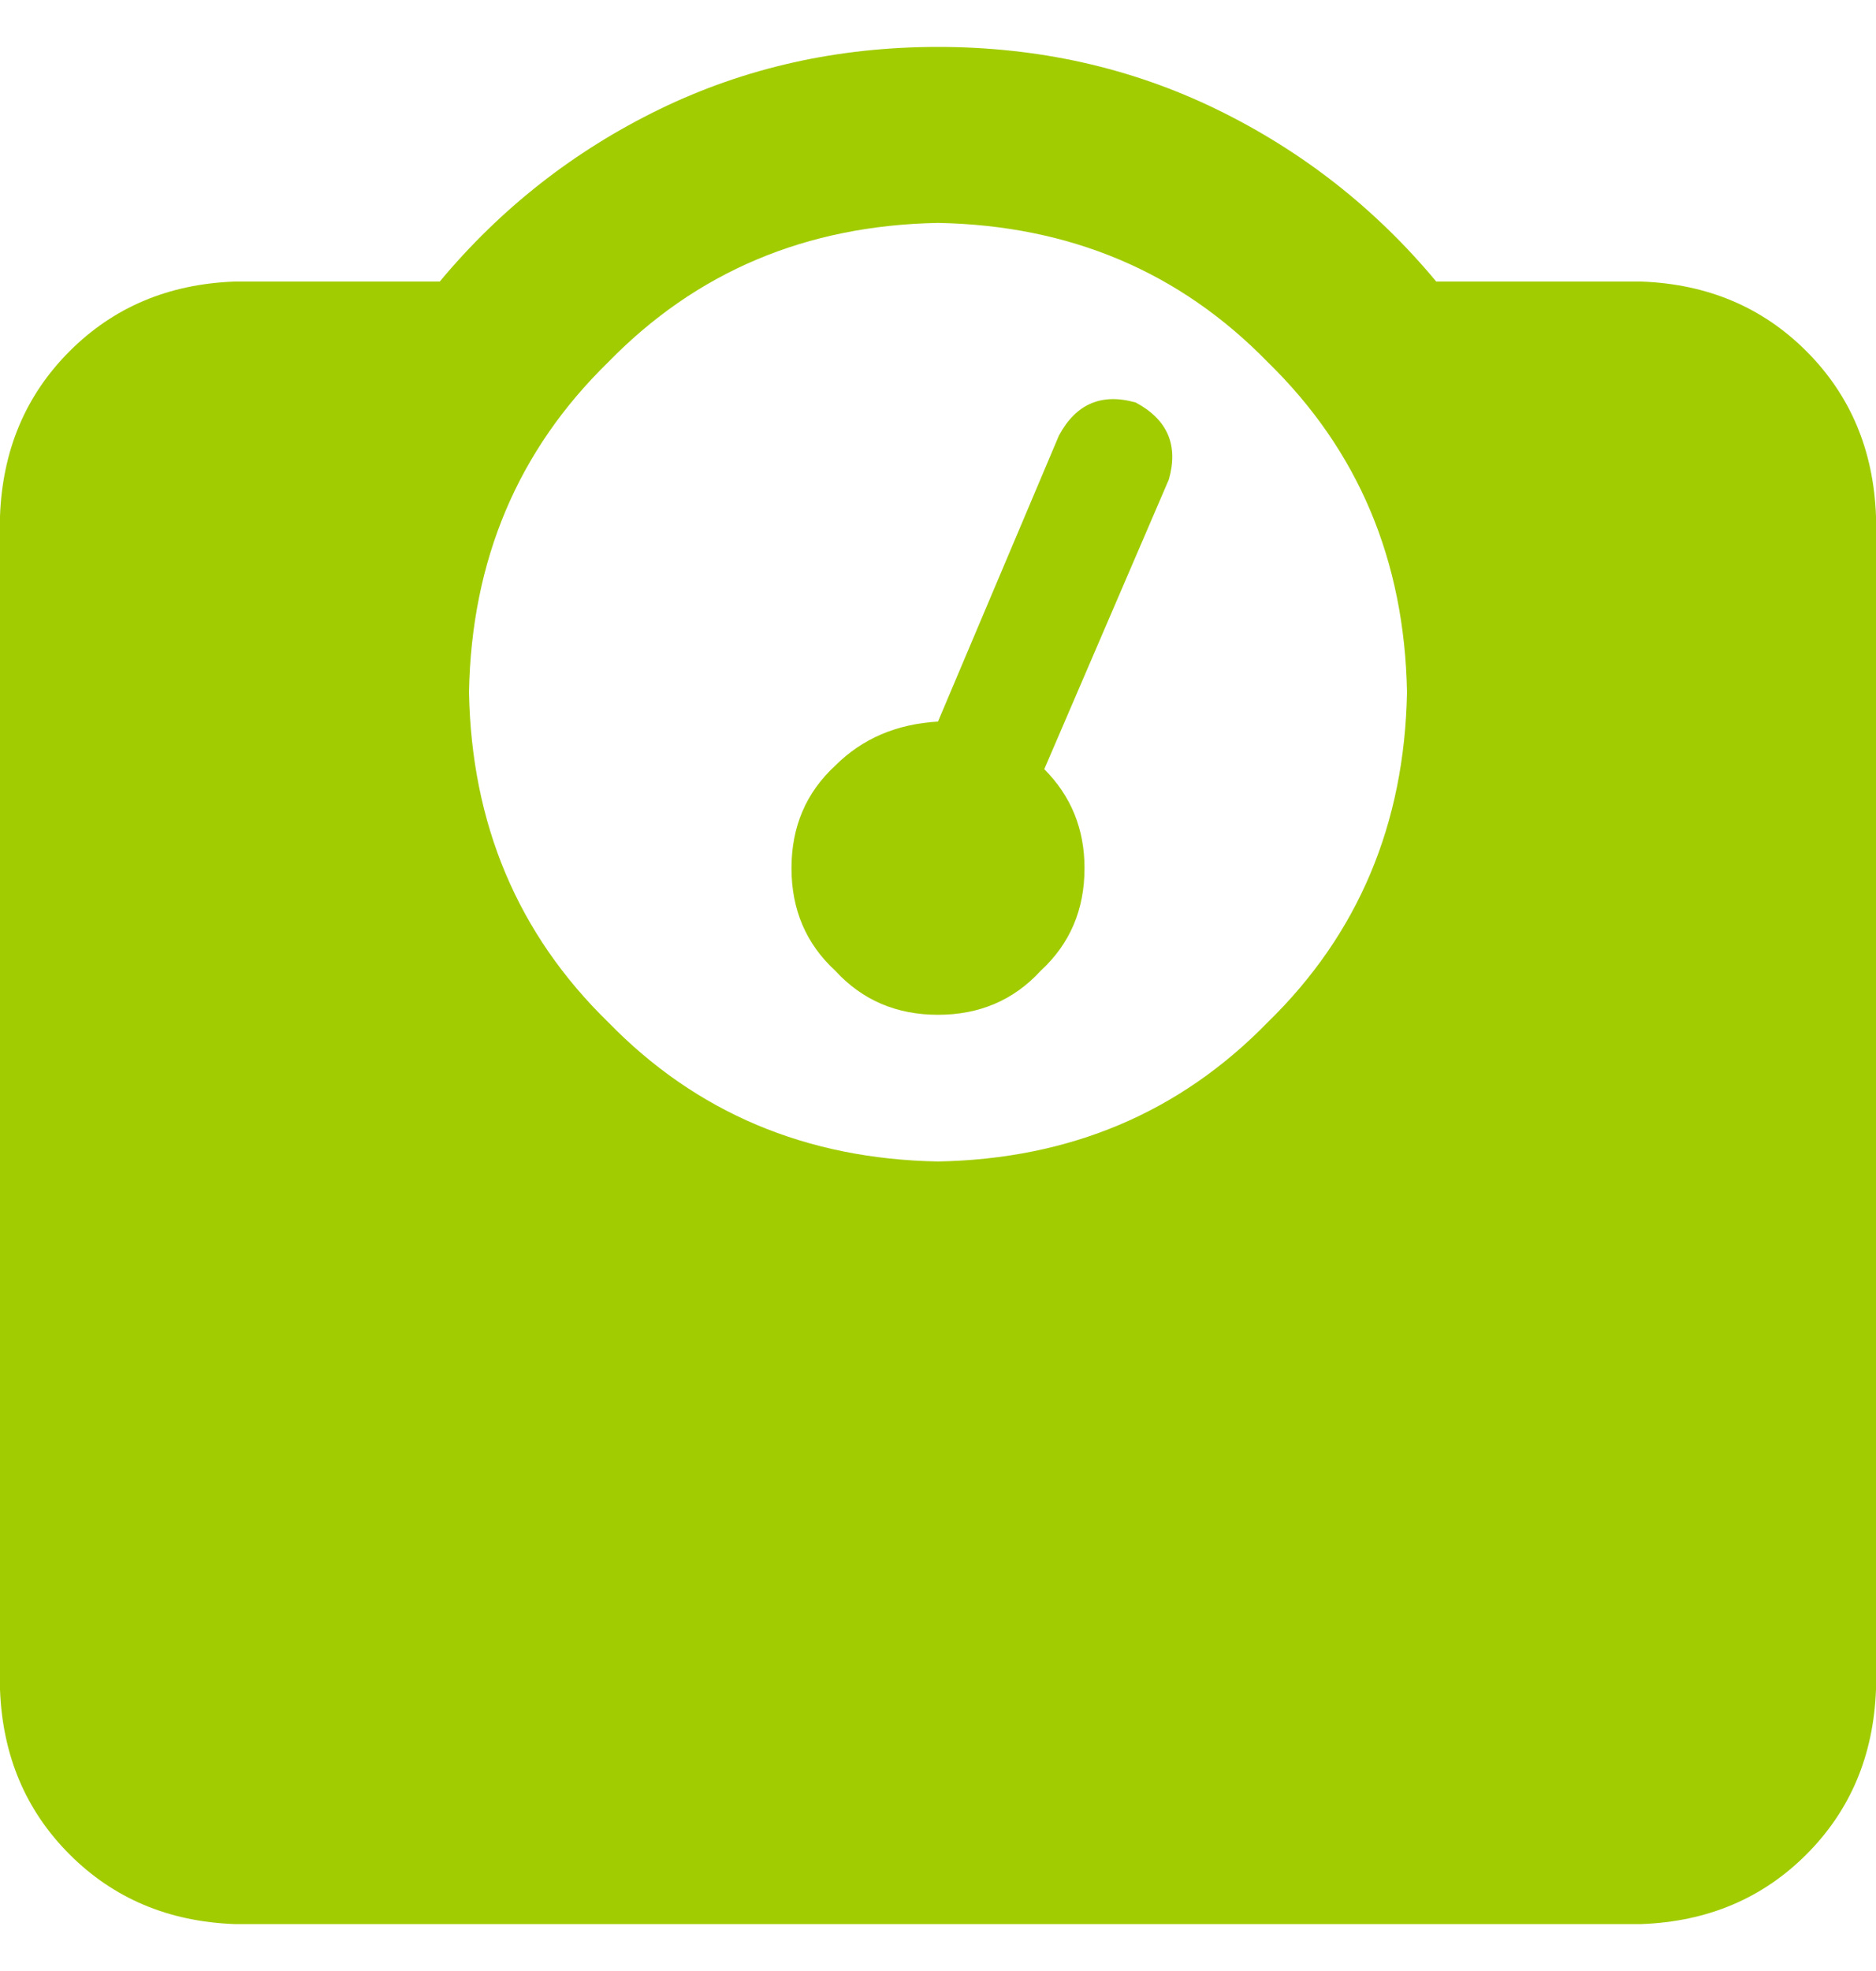 <svg xmlns="http://www.w3.org/2000/svg" fill="none" viewBox="0 0 20 21" height="21" width="20">
<path fill="#A1CC02" d="M12.109 4.289C12.448 4.471 12.565 4.745 12.461 5.109L11.133 8.195C11.419 8.482 11.562 8.833 11.562 9.25C11.562 9.693 11.406 10.057 11.094 10.344C10.807 10.656 10.443 10.812 10 10.812C9.557 10.812 9.193 10.656 8.906 10.344C8.594 10.057 8.438 9.693 8.438 9.25C8.438 8.807 8.594 8.443 8.906 8.156C9.193 7.87 9.557 7.714 10 7.688L11.289 4.641C11.471 4.302 11.745 4.185 12.109 4.289ZM17.5 3C18.203 3.026 18.789 3.273 19.258 3.742C19.727 4.211 19.974 4.797 20 5.5V18C19.974 18.703 19.727 19.289 19.258 19.758C18.789 20.227 18.203 20.474 17.5 20.5H2.5C1.797 20.474 1.211 20.227 0.742 19.758C0.273 19.289 0.026 18.703 0 18V5.5C0.026 4.797 0.273 4.211 0.742 3.742C1.211 3.273 1.797 3.026 2.5 3H4.688C5.339 2.219 6.12 1.607 7.031 1.164C7.943 0.721 8.932 0.5 10 0.5C11.068 0.5 12.057 0.721 12.969 1.164C13.88 1.607 14.662 2.219 15.312 3H17.5ZM10 12.375C11.406 12.349 12.578 11.854 13.516 10.891C14.479 9.953 14.974 8.781 15 7.375C14.974 5.969 14.479 4.797 13.516 3.859C12.578 2.896 11.406 2.401 10 2.375C8.594 2.401 7.422 2.896 6.484 3.859C5.521 4.797 5.026 5.969 5 7.375C5.026 8.781 5.521 9.953 6.484 10.891C7.422 11.854 8.594 12.349 10 12.375Z"></path>
</svg>
